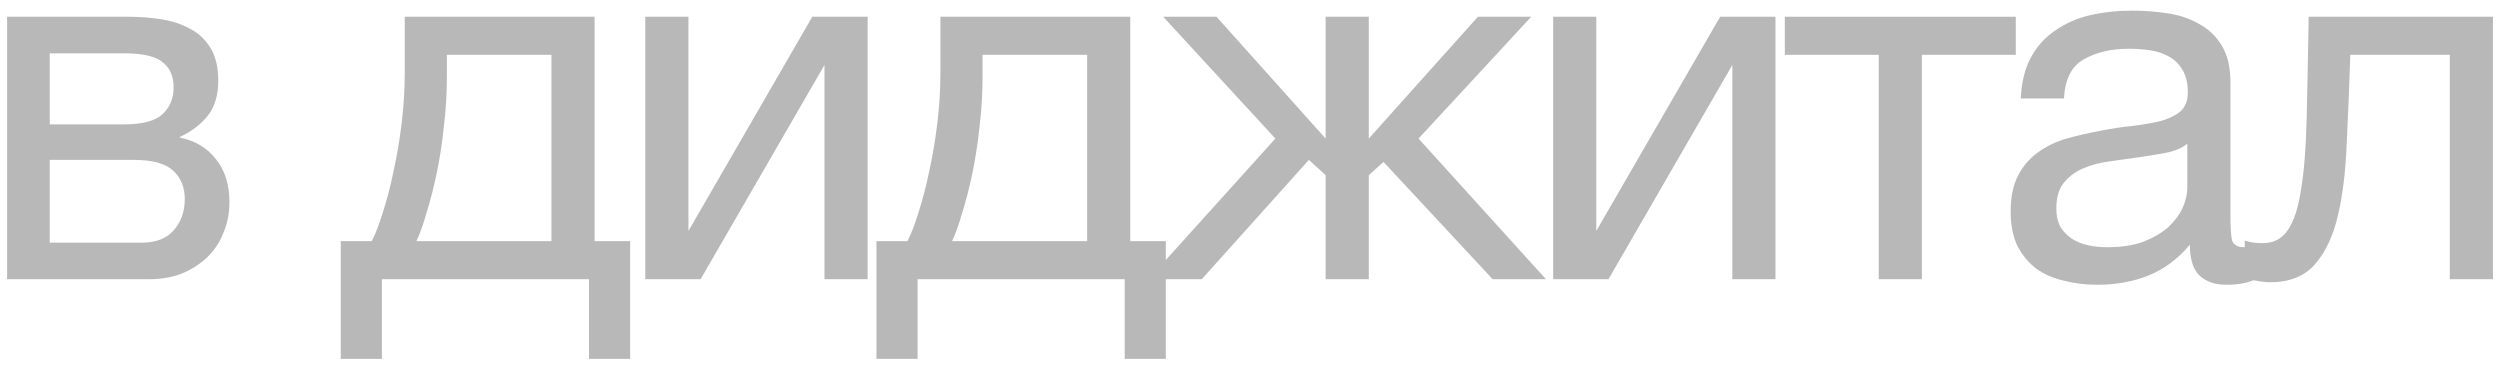 <?xml version="1.0" encoding="UTF-8"?> <svg xmlns="http://www.w3.org/2000/svg" width="197" height="29" viewBox="0 0 197 29" fill="none"> <path d="M0.56 1.32H10.12C11.027 1.32 11.893 1.387 12.72 1.52C13.573 1.653 14.333 1.907 15 2.28C15.667 2.627 16.2 3.133 16.6 3.8C17 4.467 17.2 5.32 17.2 6.36C17.2 7.48 16.933 8.387 16.4 9.08C15.867 9.773 15.12 10.347 14.16 10.8V10.84C15.36 11.08 16.307 11.64 17 12.52C17.72 13.4 18.08 14.533 18.08 15.92C18.08 16.8 17.92 17.613 17.6 18.36C17.307 19.107 16.88 19.747 16.32 20.28C15.76 20.813 15.093 21.24 14.32 21.56C13.547 21.853 12.707 22 11.8 22H0.56V1.32ZM11.16 19.12C12.28 19.12 13.12 18.8 13.68 18.16C14.267 17.493 14.56 16.667 14.56 15.68C14.56 14.747 14.253 14 13.64 13.44C13.027 12.88 12 12.6 10.56 12.6H3.92V19.12H11.16ZM9.76 9.8C11.227 9.8 12.24 9.533 12.8 9C13.387 8.467 13.68 7.76 13.68 6.88C13.68 6.027 13.4 5.373 12.84 4.92C12.28 4.44 11.253 4.2 9.76 4.2H3.92V9.8H9.76Z" fill="#B8B8B8"></path> <path d="M26.854 19H29.294C29.588 18.44 29.881 17.68 30.174 16.72C30.494 15.733 30.774 14.653 31.014 13.48C31.281 12.28 31.494 11.013 31.654 9.68C31.814 8.347 31.894 7.04 31.894 5.76V1.32H46.854V19H49.654V28.28H46.414V22H30.094V28.28H26.854V19ZM43.454 19V4.32H35.214V6.08C35.214 7.387 35.134 8.693 34.974 10C34.841 11.28 34.654 12.493 34.414 13.64C34.174 14.787 33.908 15.827 33.614 16.76C33.348 17.693 33.081 18.44 32.814 19H43.454Z" fill="#B8B8B8"></path> <path d="M50.849 1.32H54.249V18.2L64.009 1.32H68.369V22H64.969V5.12L55.209 22H50.849V1.32Z" fill="#B8B8B8"></path> <path d="M69.065 19H71.505C71.799 18.44 72.092 17.68 72.385 16.72C72.705 15.733 72.985 14.653 73.225 13.48C73.492 12.28 73.705 11.013 73.865 9.68C74.025 8.347 74.105 7.04 74.105 5.76V1.32H89.065V19H91.865V28.28H88.625V22H72.305V28.28H69.065V19ZM85.665 19V4.32H77.425V6.08C77.425 7.387 77.345 8.693 77.185 10C77.052 11.28 76.865 12.493 76.625 13.64C76.385 14.787 76.119 15.827 75.825 16.76C75.559 17.693 75.292 18.44 75.025 19H85.665Z" fill="#B8B8B8"></path> <path d="M100.5 10.92L91.66 1.32H95.86L104.46 10.92V1.32H107.86V10.92L116.46 1.32H120.66L111.78 10.92L121.82 22H117.62L109.02 12.76L107.86 13.8V22H104.46V13.8L103.14 12.6L94.7 22H90.5L100.5 10.92Z" fill="#B8B8B8"></path> <path d="M122.388 1.32H125.788V18.2L135.548 1.32H139.908V22H136.508V5.12L126.748 22H122.388V1.32Z" fill="#B8B8B8"></path> <path d="M148.044 4.32H140.644V1.32H158.844V4.32H151.444V22H148.044V4.32Z" fill="#B8B8B8"></path> <path d="M165.28 22.44C164.347 22.44 163.467 22.333 162.64 22.12C161.813 21.933 161.08 21.613 160.44 21.16C159.827 20.68 159.333 20.08 158.96 19.36C158.613 18.613 158.44 17.72 158.44 16.68C158.44 15.507 158.64 14.547 159.04 13.8C159.44 13.053 159.96 12.453 160.6 12C161.267 11.52 162.013 11.16 162.84 10.92C163.693 10.68 164.56 10.48 165.44 10.32C166.373 10.133 167.253 10 168.08 9.92C168.933 9.813 169.68 9.68 170.32 9.52C170.96 9.333 171.467 9.08 171.84 8.76C172.213 8.413 172.4 7.92 172.4 7.28C172.4 6.533 172.253 5.933 171.96 5.48C171.693 5.027 171.333 4.68 170.88 4.44C170.453 4.2 169.96 4.04 169.4 3.96C168.867 3.88 168.333 3.84 167.8 3.84C166.36 3.84 165.16 4.12 164.2 4.68C163.24 5.213 162.72 6.24 162.64 7.76H159.24C159.293 6.48 159.56 5.4 160.04 4.52C160.52 3.64 161.16 2.933 161.96 2.4C162.76 1.84 163.667 1.44 164.68 1.2C165.72 0.96 166.827 0.84 168 0.84C168.933 0.84 169.853 0.907 170.76 1.04C171.693 1.173 172.533 1.453 173.28 1.88C174.027 2.28 174.627 2.853 175.08 3.6C175.533 4.347 175.76 5.32 175.76 6.52V17.16C175.76 17.96 175.8 18.547 175.88 18.92C175.987 19.293 176.307 19.48 176.84 19.48C177.08 19.48 177.427 19.413 177.88 19.28V21.92C177.293 22.267 176.48 22.44 175.44 22.44C174.56 22.44 173.853 22.2 173.32 21.72C172.813 21.213 172.56 20.4 172.56 19.28C171.627 20.4 170.533 21.213 169.28 21.72C168.053 22.2 166.72 22.44 165.28 22.44ZM166.04 19.48C167.16 19.48 168.12 19.333 168.92 19.04C169.72 18.72 170.373 18.333 170.88 17.88C171.387 17.4 171.76 16.893 172 16.36C172.24 15.8 172.36 15.28 172.36 14.8V11.32C171.933 11.667 171.373 11.907 170.68 12.04C169.987 12.173 169.253 12.293 168.48 12.4C167.733 12.507 166.973 12.613 166.2 12.72C165.427 12.827 164.733 13.013 164.12 13.28C163.507 13.547 163 13.933 162.6 14.44C162.227 14.92 162.04 15.587 162.04 16.44C162.04 17 162.147 17.48 162.36 17.88C162.6 18.253 162.893 18.56 163.24 18.8C163.613 19.04 164.04 19.213 164.52 19.32C165 19.427 165.507 19.48 166.04 19.48Z" fill="#B8B8B8"></path> <path d="M178.884 22.24C178.538 22.24 178.178 22.2 177.804 22.12C177.431 22.067 177.124 22.013 176.884 21.96V18.96C177.151 19.04 177.391 19.093 177.604 19.12C177.844 19.147 178.071 19.16 178.284 19.16C179.164 19.16 179.831 18.813 180.284 18.12C180.764 17.427 181.111 16.36 181.324 14.92C181.564 13.48 181.711 11.64 181.764 9.4C181.818 7.133 181.871 4.44 181.924 1.32H196.444V22H193.044V4.32H185.204C185.124 6.747 185.031 9.053 184.924 11.24C184.844 13.4 184.618 15.293 184.244 16.92C183.871 18.547 183.271 19.84 182.444 20.8C181.618 21.76 180.431 22.24 178.884 22.24Z" fill="#B8B8B8"></path> </svg> 